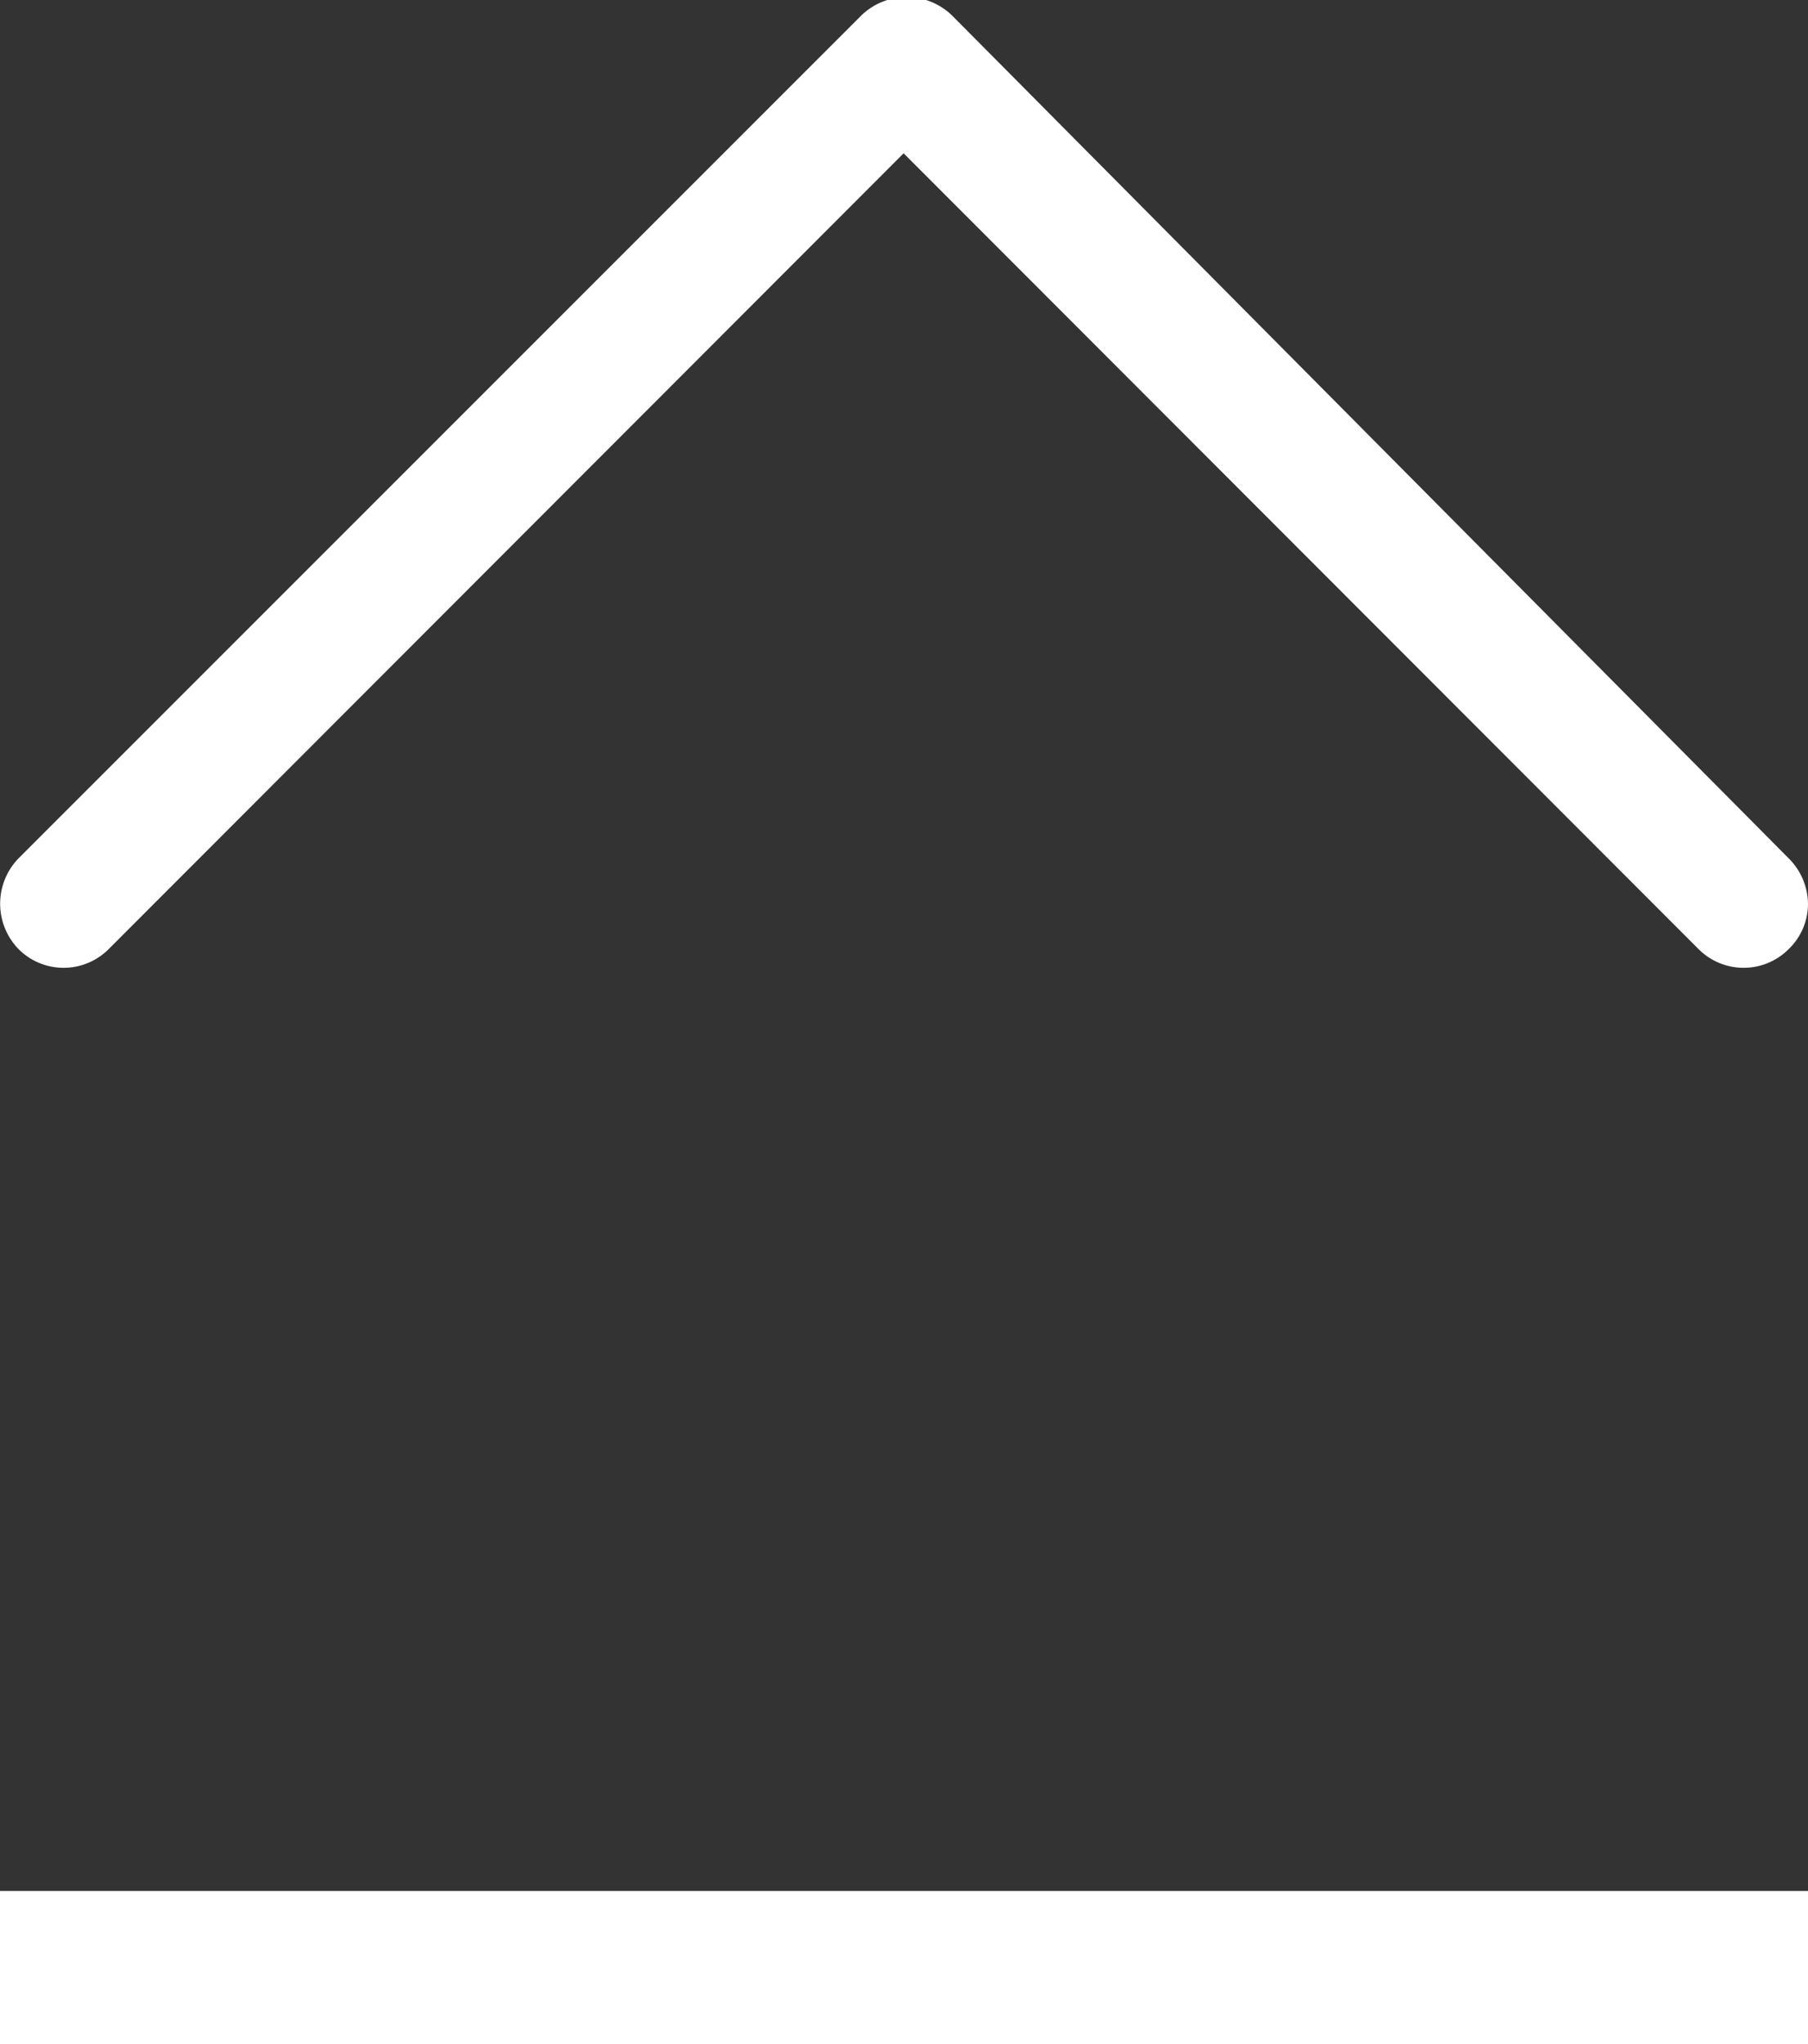 <svg xmlns="http://www.w3.org/2000/svg" viewBox="0 0 23.59 26.67"><rect x="0" y="0" width="23.59" height="26.67" fill="#333333" stroke="none"/><defs><style>.cls-1{fill:#fff;}.cls-2{fill:none;stroke:#fff;stroke-miterlimit:10;stroke-width:2px;}</style></defs><title>gotop</title><g id="レイヤー_2" data-name="レイヤー 2"><g id="レイヤー_1-2" data-name="レイヤー 1"><path class="cls-1" d="M23.34,11.2a.85.85,0,0,1,.25.59.82.82,0,0,1-.25.59.83.83,0,0,1-1.18,0L11.79,2,1.42,12.38a.83.83,0,0,1-1.18,0,.85.85,0,0,1,0-1.18l11-11a.85.85,0,0,1,1.18,0Z"/><line class="cls-2" y1="25.67" x2="23.59" y2="25.67"/></g></g></svg>